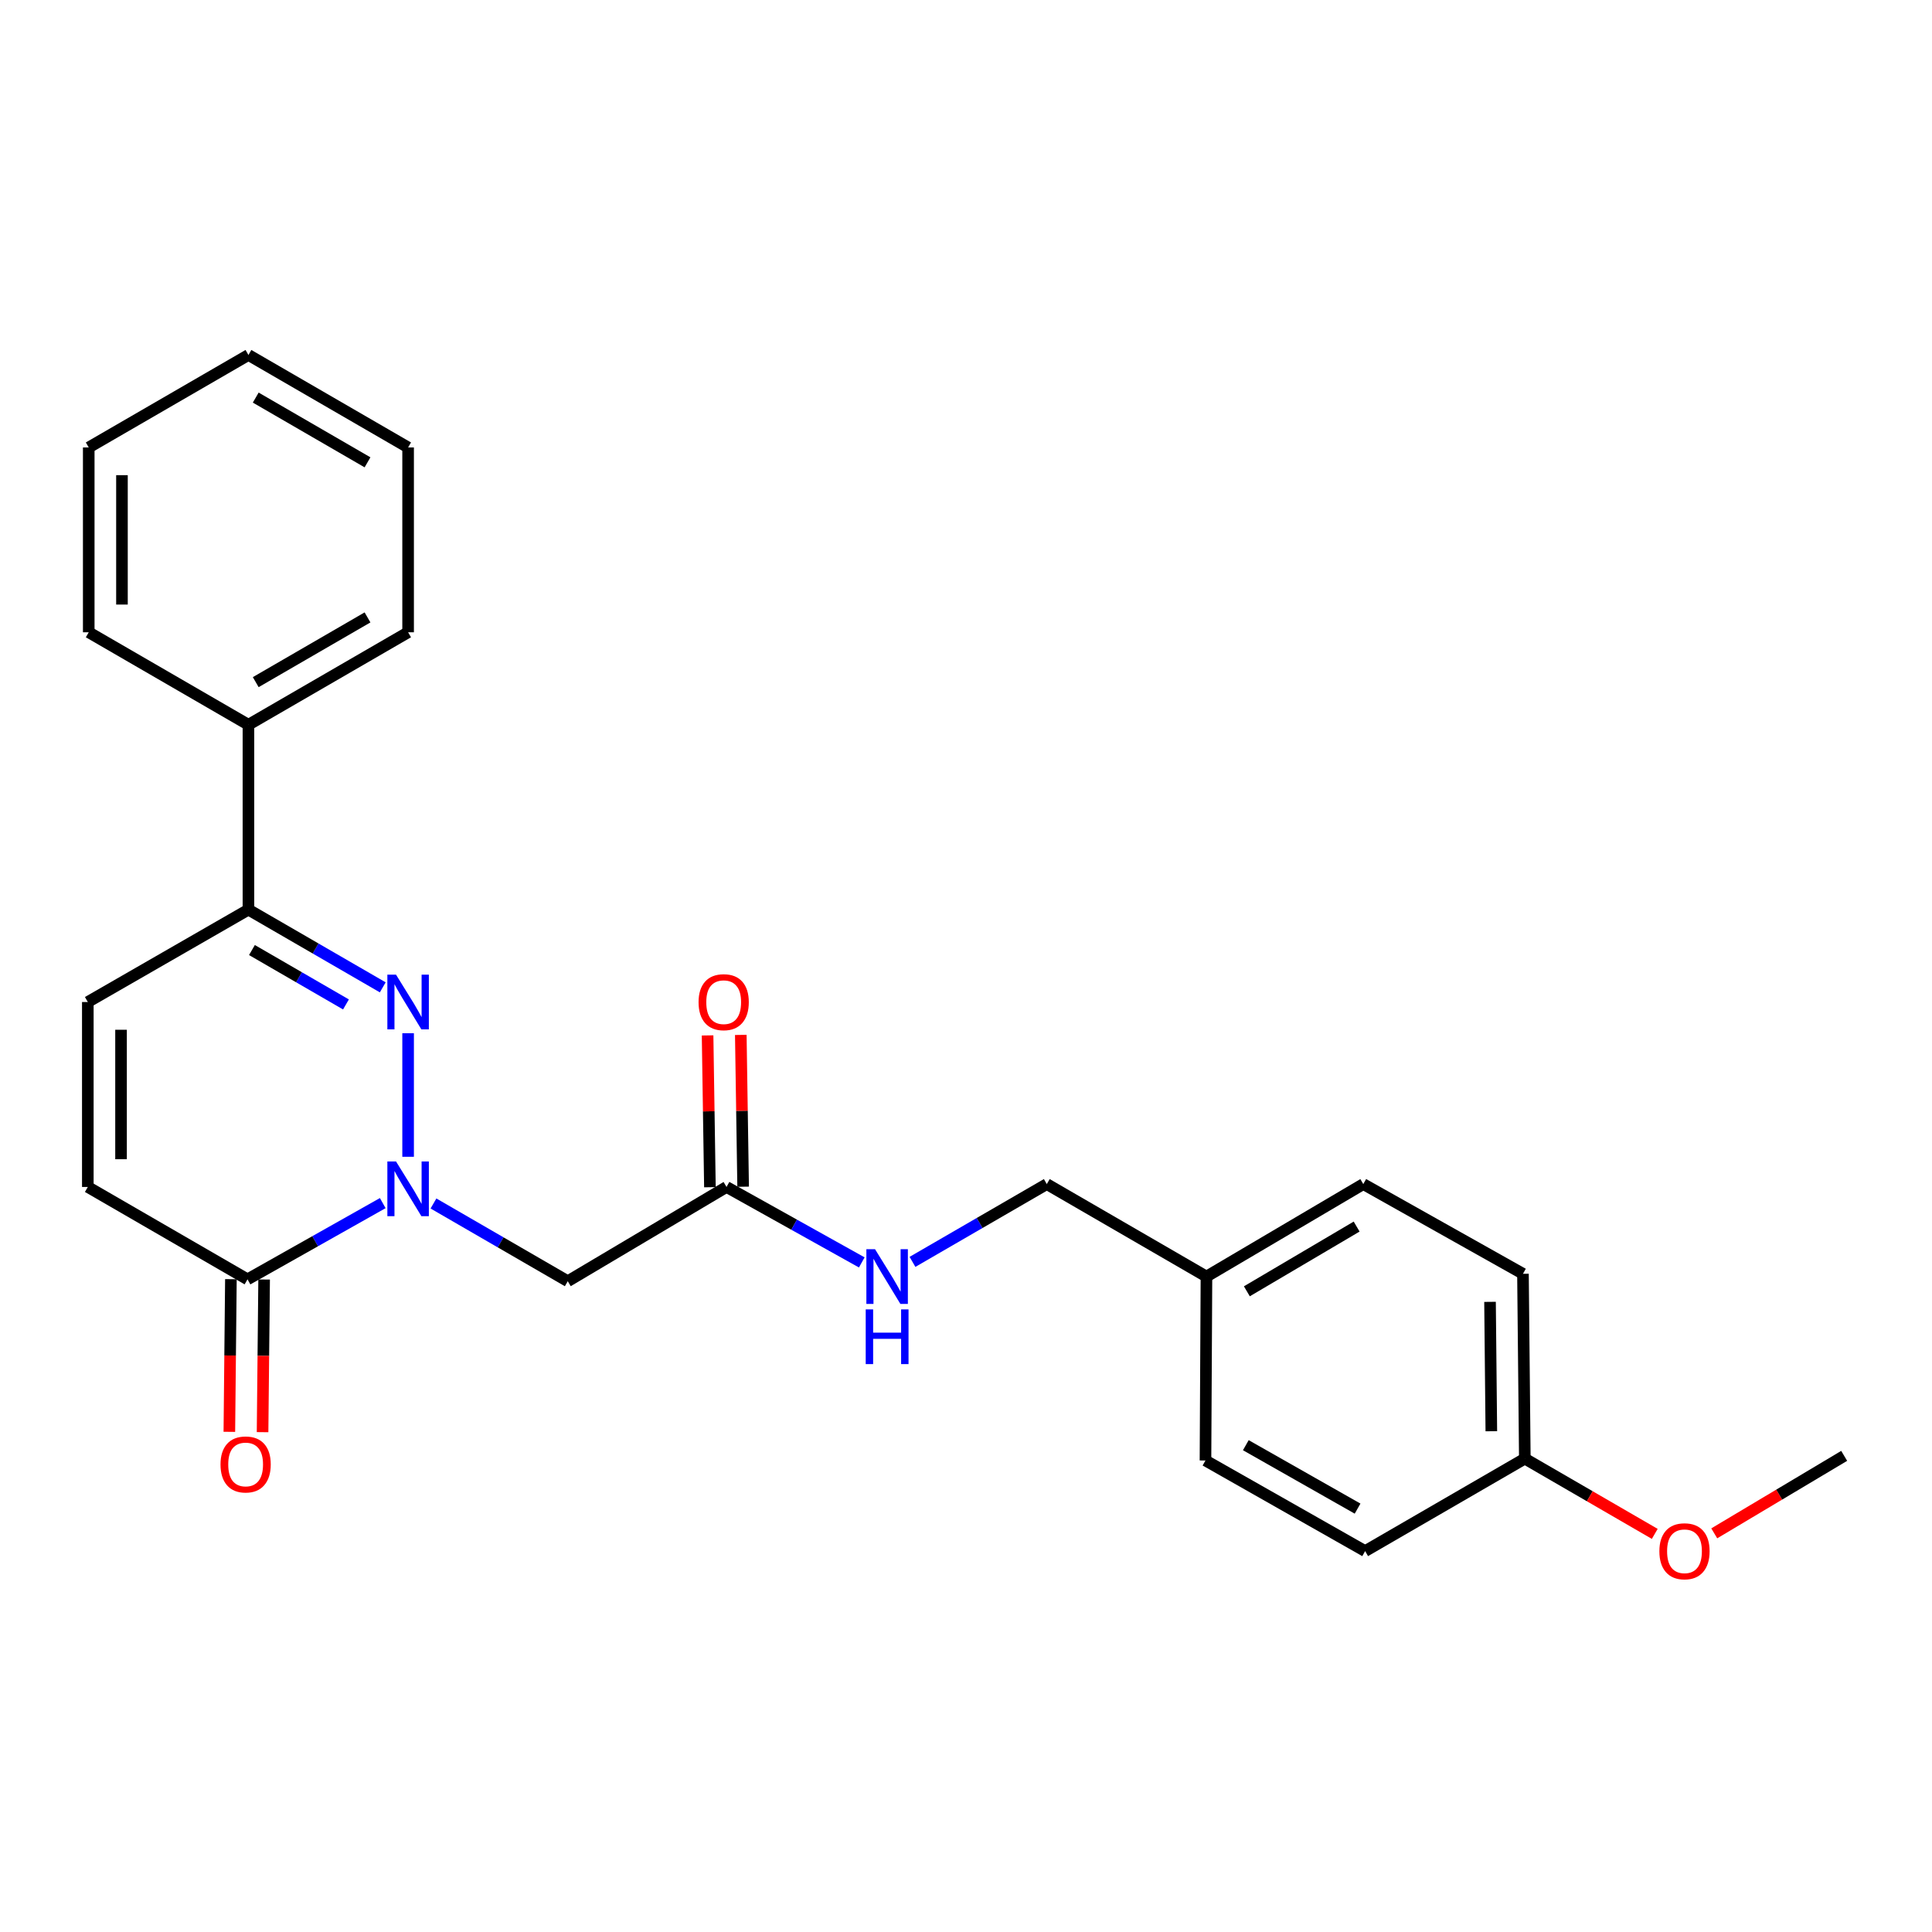 <?xml version='1.0' encoding='iso-8859-1'?>
<svg version='1.1' baseProfile='full'
              xmlns='http://www.w3.org/2000/svg'
                      xmlns:rdkit='http://www.rdkit.org/xml'
                      xmlns:xlink='http://www.w3.org/1999/xlink'
                  xml:space='preserve'
width='1000px' height='1000px' viewBox='0 0 1000 1000'>
<!-- END OF HEADER -->
<rect style='opacity:1.0;fill:#FFFFFF;stroke:none' width='1000' height='1000' x='0' y='0'> </rect>
<path class='bond-0' d='M 211.238,598.747 L 211.238,534.806' style='fill:none;fill-rule:evenodd;stroke:#0000FF;stroke-width:6px;stroke-linecap:butt;stroke-linejoin:miter;stroke-opacity:1' />
<path class='bond-1' d='M 198.112,622.724 L 163.112,642.456' style='fill:none;fill-rule:evenodd;stroke:#0000FF;stroke-width:6px;stroke-linecap:butt;stroke-linejoin:miter;stroke-opacity:1' />
<path class='bond-1' d='M 163.112,642.456 L 128.112,662.188' style='fill:none;fill-rule:evenodd;stroke:#000000;stroke-width:6px;stroke-linecap:butt;stroke-linejoin:miter;stroke-opacity:1' />
<path class='bond-3' d='M 224.365,622.922 L 259.121,643.037' style='fill:none;fill-rule:evenodd;stroke:#0000FF;stroke-width:6px;stroke-linecap:butt;stroke-linejoin:miter;stroke-opacity:1' />
<path class='bond-3' d='M 259.121,643.037 L 293.876,663.153' style='fill:none;fill-rule:evenodd;stroke:#000000;stroke-width:6px;stroke-linecap:butt;stroke-linejoin:miter;stroke-opacity:1' />
<path class='bond-2' d='M 198.111,511.048 L 163.35,490.936' style='fill:none;fill-rule:evenodd;stroke:#0000FF;stroke-width:6px;stroke-linecap:butt;stroke-linejoin:miter;stroke-opacity:1' />
<path class='bond-2' d='M 163.35,490.936 L 128.59,470.823' style='fill:none;fill-rule:evenodd;stroke:#000000;stroke-width:6px;stroke-linecap:butt;stroke-linejoin:miter;stroke-opacity:1' />
<path class='bond-2' d='M 179.072,519.897 L 154.739,505.819' style='fill:none;fill-rule:evenodd;stroke:#0000FF;stroke-width:6px;stroke-linecap:butt;stroke-linejoin:miter;stroke-opacity:1' />
<path class='bond-2' d='M 154.739,505.819 L 130.407,491.74' style='fill:none;fill-rule:evenodd;stroke:#000000;stroke-width:6px;stroke-linecap:butt;stroke-linejoin:miter;stroke-opacity:1' />
<path class='bond-4' d='M 128.112,662.188 L 45.455,614.369' style='fill:none;fill-rule:evenodd;stroke:#000000;stroke-width:6px;stroke-linecap:butt;stroke-linejoin:miter;stroke-opacity:1' />
<path class='bond-8' d='M 119.515,662.101 L 119.113,701.607' style='fill:none;fill-rule:evenodd;stroke:#000000;stroke-width:6px;stroke-linecap:butt;stroke-linejoin:miter;stroke-opacity:1' />
<path class='bond-8' d='M 119.113,701.607 L 118.711,741.113' style='fill:none;fill-rule:evenodd;stroke:#FF0000;stroke-width:6px;stroke-linecap:butt;stroke-linejoin:miter;stroke-opacity:1' />
<path class='bond-8' d='M 136.709,662.276 L 136.307,701.782' style='fill:none;fill-rule:evenodd;stroke:#000000;stroke-width:6px;stroke-linecap:butt;stroke-linejoin:miter;stroke-opacity:1' />
<path class='bond-8' d='M 136.307,701.782 L 135.905,741.288' style='fill:none;fill-rule:evenodd;stroke:#FF0000;stroke-width:6px;stroke-linecap:butt;stroke-linejoin:miter;stroke-opacity:1' />
<path class='bond-9' d='M 128.59,470.823 L 128.59,375.136' style='fill:none;fill-rule:evenodd;stroke:#000000;stroke-width:6px;stroke-linecap:butt;stroke-linejoin:miter;stroke-opacity:1' />
<path class='bond-25' d='M 128.59,470.823 L 45.455,518.643' style='fill:none;fill-rule:evenodd;stroke:#000000;stroke-width:6px;stroke-linecap:butt;stroke-linejoin:miter;stroke-opacity:1' />
<path class='bond-6' d='M 293.876,663.153 L 376.047,614.369' style='fill:none;fill-rule:evenodd;stroke:#000000;stroke-width:6px;stroke-linecap:butt;stroke-linejoin:miter;stroke-opacity:1' />
<path class='bond-5' d='M 45.455,614.369 L 45.455,518.643' style='fill:none;fill-rule:evenodd;stroke:#000000;stroke-width:6px;stroke-linecap:butt;stroke-linejoin:miter;stroke-opacity:1' />
<path class='bond-5' d='M 62.649,600.01 L 62.649,533.002' style='fill:none;fill-rule:evenodd;stroke:#000000;stroke-width:6px;stroke-linecap:butt;stroke-linejoin:miter;stroke-opacity:1' />
<path class='bond-7' d='M 376.047,614.369 L 411.05,633.897' style='fill:none;fill-rule:evenodd;stroke:#000000;stroke-width:6px;stroke-linecap:butt;stroke-linejoin:miter;stroke-opacity:1' />
<path class='bond-7' d='M 411.05,633.897 L 446.053,653.426' style='fill:none;fill-rule:evenodd;stroke:#0000FF;stroke-width:6px;stroke-linecap:butt;stroke-linejoin:miter;stroke-opacity:1' />
<path class='bond-10' d='M 384.643,614.237 L 384.039,574.951' style='fill:none;fill-rule:evenodd;stroke:#000000;stroke-width:6px;stroke-linecap:butt;stroke-linejoin:miter;stroke-opacity:1' />
<path class='bond-10' d='M 384.039,574.951 L 383.436,535.665' style='fill:none;fill-rule:evenodd;stroke:#FF0000;stroke-width:6px;stroke-linecap:butt;stroke-linejoin:miter;stroke-opacity:1' />
<path class='bond-10' d='M 367.451,614.501 L 366.847,575.215' style='fill:none;fill-rule:evenodd;stroke:#000000;stroke-width:6px;stroke-linecap:butt;stroke-linejoin:miter;stroke-opacity:1' />
<path class='bond-10' d='M 366.847,575.215 L 366.243,535.929' style='fill:none;fill-rule:evenodd;stroke:#FF0000;stroke-width:6px;stroke-linecap:butt;stroke-linejoin:miter;stroke-opacity:1' />
<path class='bond-11' d='M 472.3,653.143 L 507.061,633.011' style='fill:none;fill-rule:evenodd;stroke:#0000FF;stroke-width:6px;stroke-linecap:butt;stroke-linejoin:miter;stroke-opacity:1' />
<path class='bond-11' d='M 507.061,633.011 L 541.821,612.878' style='fill:none;fill-rule:evenodd;stroke:#000000;stroke-width:6px;stroke-linecap:butt;stroke-linejoin:miter;stroke-opacity:1' />
<path class='bond-19' d='M 128.59,375.136 L 211.238,327.269' style='fill:none;fill-rule:evenodd;stroke:#000000;stroke-width:6px;stroke-linecap:butt;stroke-linejoin:miter;stroke-opacity:1' />
<path class='bond-19' d='M 132.369,353.077 L 190.223,319.57' style='fill:none;fill-rule:evenodd;stroke:#000000;stroke-width:6px;stroke-linecap:butt;stroke-linejoin:miter;stroke-opacity:1' />
<path class='bond-20' d='M 128.59,375.136 L 45.932,327.269' style='fill:none;fill-rule:evenodd;stroke:#000000;stroke-width:6px;stroke-linecap:butt;stroke-linejoin:miter;stroke-opacity:1' />
<path class='bond-12' d='M 541.821,612.878 L 624.459,660.746' style='fill:none;fill-rule:evenodd;stroke:#000000;stroke-width:6px;stroke-linecap:butt;stroke-linejoin:miter;stroke-opacity:1' />
<path class='bond-14' d='M 624.459,660.746 L 623.953,755.946' style='fill:none;fill-rule:evenodd;stroke:#000000;stroke-width:6px;stroke-linecap:butt;stroke-linejoin:miter;stroke-opacity:1' />
<path class='bond-15' d='M 624.459,660.746 L 705.636,612.878' style='fill:none;fill-rule:evenodd;stroke:#000000;stroke-width:6px;stroke-linecap:butt;stroke-linejoin:miter;stroke-opacity:1' />
<path class='bond-15' d='M 645.37,668.377 L 702.194,634.87' style='fill:none;fill-rule:evenodd;stroke:#000000;stroke-width:6px;stroke-linecap:butt;stroke-linejoin:miter;stroke-opacity:1' />
<path class='bond-13' d='M 789.249,754.981 L 788.284,659.313' style='fill:none;fill-rule:evenodd;stroke:#000000;stroke-width:6px;stroke-linecap:butt;stroke-linejoin:miter;stroke-opacity:1' />
<path class='bond-13' d='M 771.911,740.804 L 771.236,673.837' style='fill:none;fill-rule:evenodd;stroke:#000000;stroke-width:6px;stroke-linecap:butt;stroke-linejoin:miter;stroke-opacity:1' />
<path class='bond-18' d='M 789.249,754.981 L 822.875,774.458' style='fill:none;fill-rule:evenodd;stroke:#000000;stroke-width:6px;stroke-linecap:butt;stroke-linejoin:miter;stroke-opacity:1' />
<path class='bond-18' d='M 822.875,774.458 L 856.5,793.936' style='fill:none;fill-rule:evenodd;stroke:#FF0000;stroke-width:6px;stroke-linecap:butt;stroke-linejoin:miter;stroke-opacity:1' />
<path class='bond-27' d='M 789.249,754.981 L 706.592,802.849' style='fill:none;fill-rule:evenodd;stroke:#000000;stroke-width:6px;stroke-linecap:butt;stroke-linejoin:miter;stroke-opacity:1' />
<path class='bond-17' d='M 623.953,755.946 L 706.592,802.849' style='fill:none;fill-rule:evenodd;stroke:#000000;stroke-width:6px;stroke-linecap:butt;stroke-linejoin:miter;stroke-opacity:1' />
<path class='bond-17' d='M 644.836,748.028 L 702.683,780.86' style='fill:none;fill-rule:evenodd;stroke:#000000;stroke-width:6px;stroke-linecap:butt;stroke-linejoin:miter;stroke-opacity:1' />
<path class='bond-16' d='M 705.636,612.878 L 788.284,659.313' style='fill:none;fill-rule:evenodd;stroke:#000000;stroke-width:6px;stroke-linecap:butt;stroke-linejoin:miter;stroke-opacity:1' />
<path class='bond-21' d='M 887.294,793.66 L 920.92,773.604' style='fill:none;fill-rule:evenodd;stroke:#FF0000;stroke-width:6px;stroke-linecap:butt;stroke-linejoin:miter;stroke-opacity:1' />
<path class='bond-21' d='M 920.92,773.604 L 954.545,753.548' style='fill:none;fill-rule:evenodd;stroke:#000000;stroke-width:6px;stroke-linecap:butt;stroke-linejoin:miter;stroke-opacity:1' />
<path class='bond-23' d='M 211.238,327.269 L 211.238,231.601' style='fill:none;fill-rule:evenodd;stroke:#000000;stroke-width:6px;stroke-linecap:butt;stroke-linejoin:miter;stroke-opacity:1' />
<path class='bond-22' d='M 45.932,327.269 L 45.932,231.601' style='fill:none;fill-rule:evenodd;stroke:#000000;stroke-width:6px;stroke-linecap:butt;stroke-linejoin:miter;stroke-opacity:1' />
<path class='bond-22' d='M 63.127,312.918 L 63.127,245.951' style='fill:none;fill-rule:evenodd;stroke:#000000;stroke-width:6px;stroke-linecap:butt;stroke-linejoin:miter;stroke-opacity:1' />
<path class='bond-24' d='M 45.932,231.601 L 128.59,183.733' style='fill:none;fill-rule:evenodd;stroke:#000000;stroke-width:6px;stroke-linecap:butt;stroke-linejoin:miter;stroke-opacity:1' />
<path class='bond-26' d='M 211.238,231.601 L 128.59,183.733' style='fill:none;fill-rule:evenodd;stroke:#000000;stroke-width:6px;stroke-linecap:butt;stroke-linejoin:miter;stroke-opacity:1' />
<path class='bond-26' d='M 190.223,239.3 L 132.369,205.792' style='fill:none;fill-rule:evenodd;stroke:#000000;stroke-width:6px;stroke-linecap:butt;stroke-linejoin:miter;stroke-opacity:1' />
<path  class='atom-0' d='M 204.978 601.164
L 214.258 616.164
Q 215.178 617.644, 216.658 620.324
Q 218.138 623.004, 218.218 623.164
L 218.218 601.164
L 221.978 601.164
L 221.978 629.484
L 218.098 629.484
L 208.138 613.084
Q 206.978 611.164, 205.738 608.964
Q 204.538 606.764, 204.178 606.084
L 204.178 629.484
L 200.498 629.484
L 200.498 601.164
L 204.978 601.164
' fill='#0000FF'/>
<path  class='atom-1' d='M 204.978 504.483
L 214.258 519.483
Q 215.178 520.963, 216.658 523.643
Q 218.138 526.323, 218.218 526.483
L 218.218 504.483
L 221.978 504.483
L 221.978 532.803
L 218.098 532.803
L 208.138 516.403
Q 206.978 514.483, 205.738 512.283
Q 204.538 510.083, 204.178 509.403
L 204.178 532.803
L 200.498 532.803
L 200.498 504.483
L 204.978 504.483
' fill='#0000FF'/>
<path  class='atom-8' d='M 452.913 646.586
L 462.193 661.586
Q 463.113 663.066, 464.593 665.746
Q 466.073 668.426, 466.153 668.586
L 466.153 646.586
L 469.913 646.586
L 469.913 674.906
L 466.033 674.906
L 456.073 658.506
Q 454.913 656.586, 453.673 654.386
Q 452.473 652.186, 452.113 651.506
L 452.113 674.906
L 448.433 674.906
L 448.433 646.586
L 452.913 646.586
' fill='#0000FF'/>
<path  class='atom-8' d='M 448.093 677.738
L 451.933 677.738
L 451.933 689.778
L 466.413 689.778
L 466.413 677.738
L 470.253 677.738
L 470.253 706.058
L 466.413 706.058
L 466.413 692.978
L 451.933 692.978
L 451.933 706.058
L 448.093 706.058
L 448.093 677.738
' fill='#0000FF'/>
<path  class='atom-9' d='M 114.138 757.994
Q 114.138 751.194, 117.498 747.394
Q 120.858 743.594, 127.138 743.594
Q 133.418 743.594, 136.778 747.394
Q 140.138 751.194, 140.138 757.994
Q 140.138 764.874, 136.738 768.794
Q 133.338 772.674, 127.138 772.674
Q 120.898 772.674, 117.498 768.794
Q 114.138 764.914, 114.138 757.994
M 127.138 769.474
Q 131.458 769.474, 133.778 766.594
Q 136.138 763.674, 136.138 757.994
Q 136.138 752.434, 133.778 749.634
Q 131.458 746.794, 127.138 746.794
Q 122.818 746.794, 120.458 749.594
Q 118.138 752.394, 118.138 757.994
Q 118.138 763.714, 120.458 766.594
Q 122.818 769.474, 127.138 769.474
' fill='#FF0000'/>
<path  class='atom-11' d='M 361.576 518.723
Q 361.576 511.923, 364.936 508.123
Q 368.296 504.323, 374.576 504.323
Q 380.856 504.323, 384.216 508.123
Q 387.576 511.923, 387.576 518.723
Q 387.576 525.603, 384.176 529.523
Q 380.776 533.403, 374.576 533.403
Q 368.336 533.403, 364.936 529.523
Q 361.576 525.643, 361.576 518.723
M 374.576 530.203
Q 378.896 530.203, 381.216 527.323
Q 383.576 524.403, 383.576 518.723
Q 383.576 513.163, 381.216 510.363
Q 378.896 507.523, 374.576 507.523
Q 370.256 507.523, 367.896 510.323
Q 365.576 513.123, 365.576 518.723
Q 365.576 524.443, 367.896 527.323
Q 370.256 530.203, 374.576 530.203
' fill='#FF0000'/>
<path  class='atom-19' d='M 858.888 802.929
Q 858.888 796.129, 862.248 792.329
Q 865.608 788.529, 871.888 788.529
Q 878.168 788.529, 881.528 792.329
Q 884.888 796.129, 884.888 802.929
Q 884.888 809.809, 881.488 813.729
Q 878.088 817.609, 871.888 817.609
Q 865.648 817.609, 862.248 813.729
Q 858.888 809.849, 858.888 802.929
M 871.888 814.409
Q 876.208 814.409, 878.528 811.529
Q 880.888 808.609, 880.888 802.929
Q 880.888 797.369, 878.528 794.569
Q 876.208 791.729, 871.888 791.729
Q 867.568 791.729, 865.208 794.529
Q 862.888 797.329, 862.888 802.929
Q 862.888 808.649, 865.208 811.529
Q 867.568 814.409, 871.888 814.409
' fill='#FF0000'/>
</svg>
